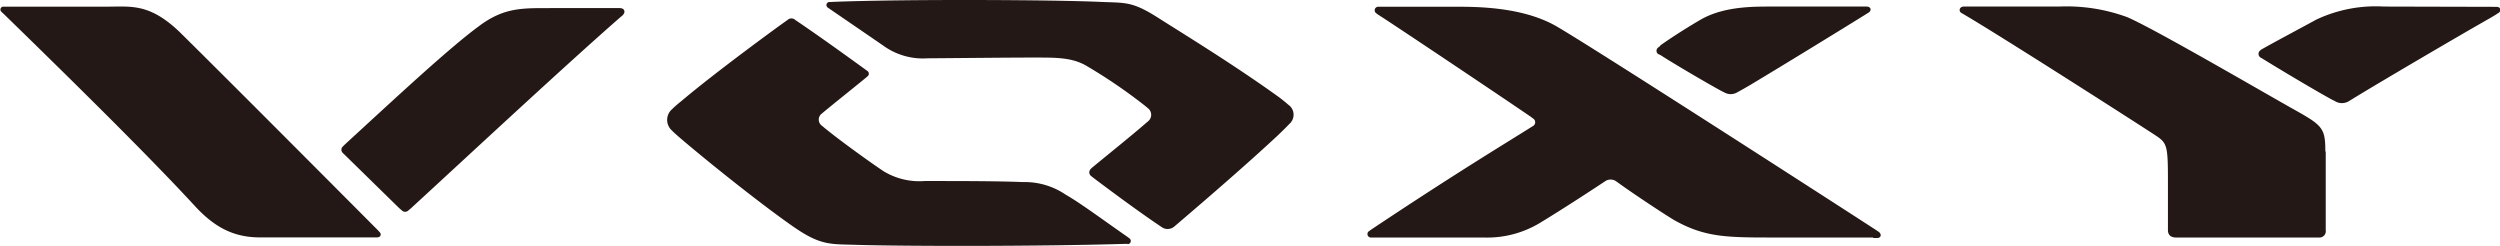 <svg xmlns="http://www.w3.org/2000/svg" viewBox="0 0 259.36 25.51"><defs><style>.cls-1{fill:#231815;}</style></defs><g id="レイヤー_2" data-name="レイヤー 2"><g id="レイヤー_2-2" data-name="レイヤー 2"><path class="cls-1" d="M234.51,5.19c1.32-.76,4.51-2.45,5.8-3.16a14.46,14.46,0,0,1,7-1.35L259,.71c.44,0,.52.42.22.62s-.45.29-.79.49c-3,1.7-11.57,6.72-14.38,8.45l-.33.2a1.38,1.38,0,0,1-1.52,0l-.23-.11c-1.84-1-5.78-3.36-7.37-4.35a.45.45,0,0,1-.05-.82m6.73,10.53v8.15a.66.66,0,0,1-.72.77H225.75c-.63,0-.84-.35-.84-.77V18.75c0-3.58-.08-3.9-1.22-4.66S207.62,3.75,203.48,1.34c-.33-.19-.18-.66.24-.66h9.87a18.28,18.28,0,0,1,7.07,1.09c2.66,1.1,14.88,8.23,17.44,9.65,2.87,1.61,3.14,1.9,3.14,4.3m-69-11c1.21-.87,3.12-2.07,4.35-2.77C178.93.68,181.8.68,183.75.68h9.87c.53,0,.58.45.18.66-2.56,1.6-9.27,5.71-12.25,7.49-.56.33-1,.57-1.34.76a1.33,1.33,0,0,1-1.32,0c-.22-.1-.69-.36-1.38-.75-1.65-.94-4.16-2.42-5.22-3.11L172,5.59a.42.42,0,0,1,0-.64l.23-.18m22.07,19.87h-10.6c-4.64,0-6.83-.06-9.86-1.72-.72-.39-4.37-2.8-5.92-3.93l-.3-.21a1,1,0,0,0-1.06,0c-1.19.79-4.46,2.93-6.81,4.35a10.59,10.59,0,0,1-5.86,1.51H142.26A.36.36,0,0,1,142,24l.25-.18c9-6,14.17-9.09,16.76-10.73a.45.45,0,0,0,.06-.78l-.28-.21c-3.26-2.23-14-9.42-15.77-10.55a1.4,1.4,0,0,1-.22-.16A.37.37,0,0,1,143,.7c.18,0,.36,0,.36,0h7.53c2,0,6.94-.05,10.53,2s30.05,19.11,33.17,21.14l.3.2c.34.24.28.63-.12.65h-.41M86.26.2c7.76-.31,23.28-.22,28,0,2.48.11,3.2-.08,5.91,1.66,3,1.9,7.79,4.84,12.21,8,.44.31.86.64,1.27,1a1.26,1.26,0,0,1,.11,2c-.32.34-.8.81-1.23,1.22-3.14,2.92-6.92,6.19-10.21,9l-.54.46a1.07,1.07,0,0,1-1.29,0c-2.58-1.72-6.32-4.53-7.16-5.17l-.18-.15a.48.48,0,0,1-.06-.61,1.31,1.31,0,0,1,.2-.21c1.2-1,4.18-3.39,5.55-4.59l.28-.24a.86.86,0,0,0,0-1.32l-.35-.29a54.58,54.58,0,0,0-6.09-4.15c-1.5-.87-3.24-.83-5.2-.84-3,0-8.25.06-11.29.08a7,7,0,0,1-4.56-1.32C90.47,3.93,85.91.81,85.88.79A.32.32,0,0,1,86,.21h.25M117,25.3h-.3c-8.7.26-22.4.26-27.9.1-2.61-.08-3.62.08-6.33-1.77s-8.21-6.16-11.87-9.28c-.34-.29-.72-.63-.88-.8a1.47,1.47,0,0,1,0-2.22q.41-.4,1-.87c3.41-2.89,10.11-7.79,11-8.4a.57.57,0,0,1,.77,0c2.31,1.56,5,3.49,7.52,5.32a.34.34,0,0,1,0,.53c-.25.24-4.24,3.42-4.72,3.85a.78.78,0,0,0,0,1.3c1.53,1.3,5.1,3.86,6.4,4.72a7.17,7.17,0,0,0,4.25,1c3.52,0,7.47,0,10.19.11a7.53,7.53,0,0,1,4.45,1.32c1.49.84,4,2.71,6.41,4.38.07.06.16.11.22.17a.33.33,0,0,1-.24.57M64.48,1.68C58.81,6.62,48.23,16.47,42.72,21.53c-.1.09-.22.2-.33.28a.48.48,0,0,1-.72,0,4.08,4.08,0,0,1-.32-.28L35.7,16a1.36,1.36,0,0,1-.18-.18.45.45,0,0,1,.06-.63c.08-.08.15-.16.23-.23,4.74-4.35,10.74-9.95,13.83-12.21C52.33.71,54.25.85,57.37.84c2.94,0,5.83,0,6.91,0,.55,0,.58.41.41.63s-.21.21-.21.21M39.42,24.12c.16.21.06.49-.28.51H27c-2.51,0-4.54-.84-6.73-3.2-4.6-5-12.32-12.62-19.9-20a2.83,2.83,0,0,1-.25-.24A.3.3,0,0,1,.33.69H11.1c2.61,0,4.56-.39,7.91,3C24.39,9,39.07,23.75,39.21,23.89l.21.23"/></g></g></svg>